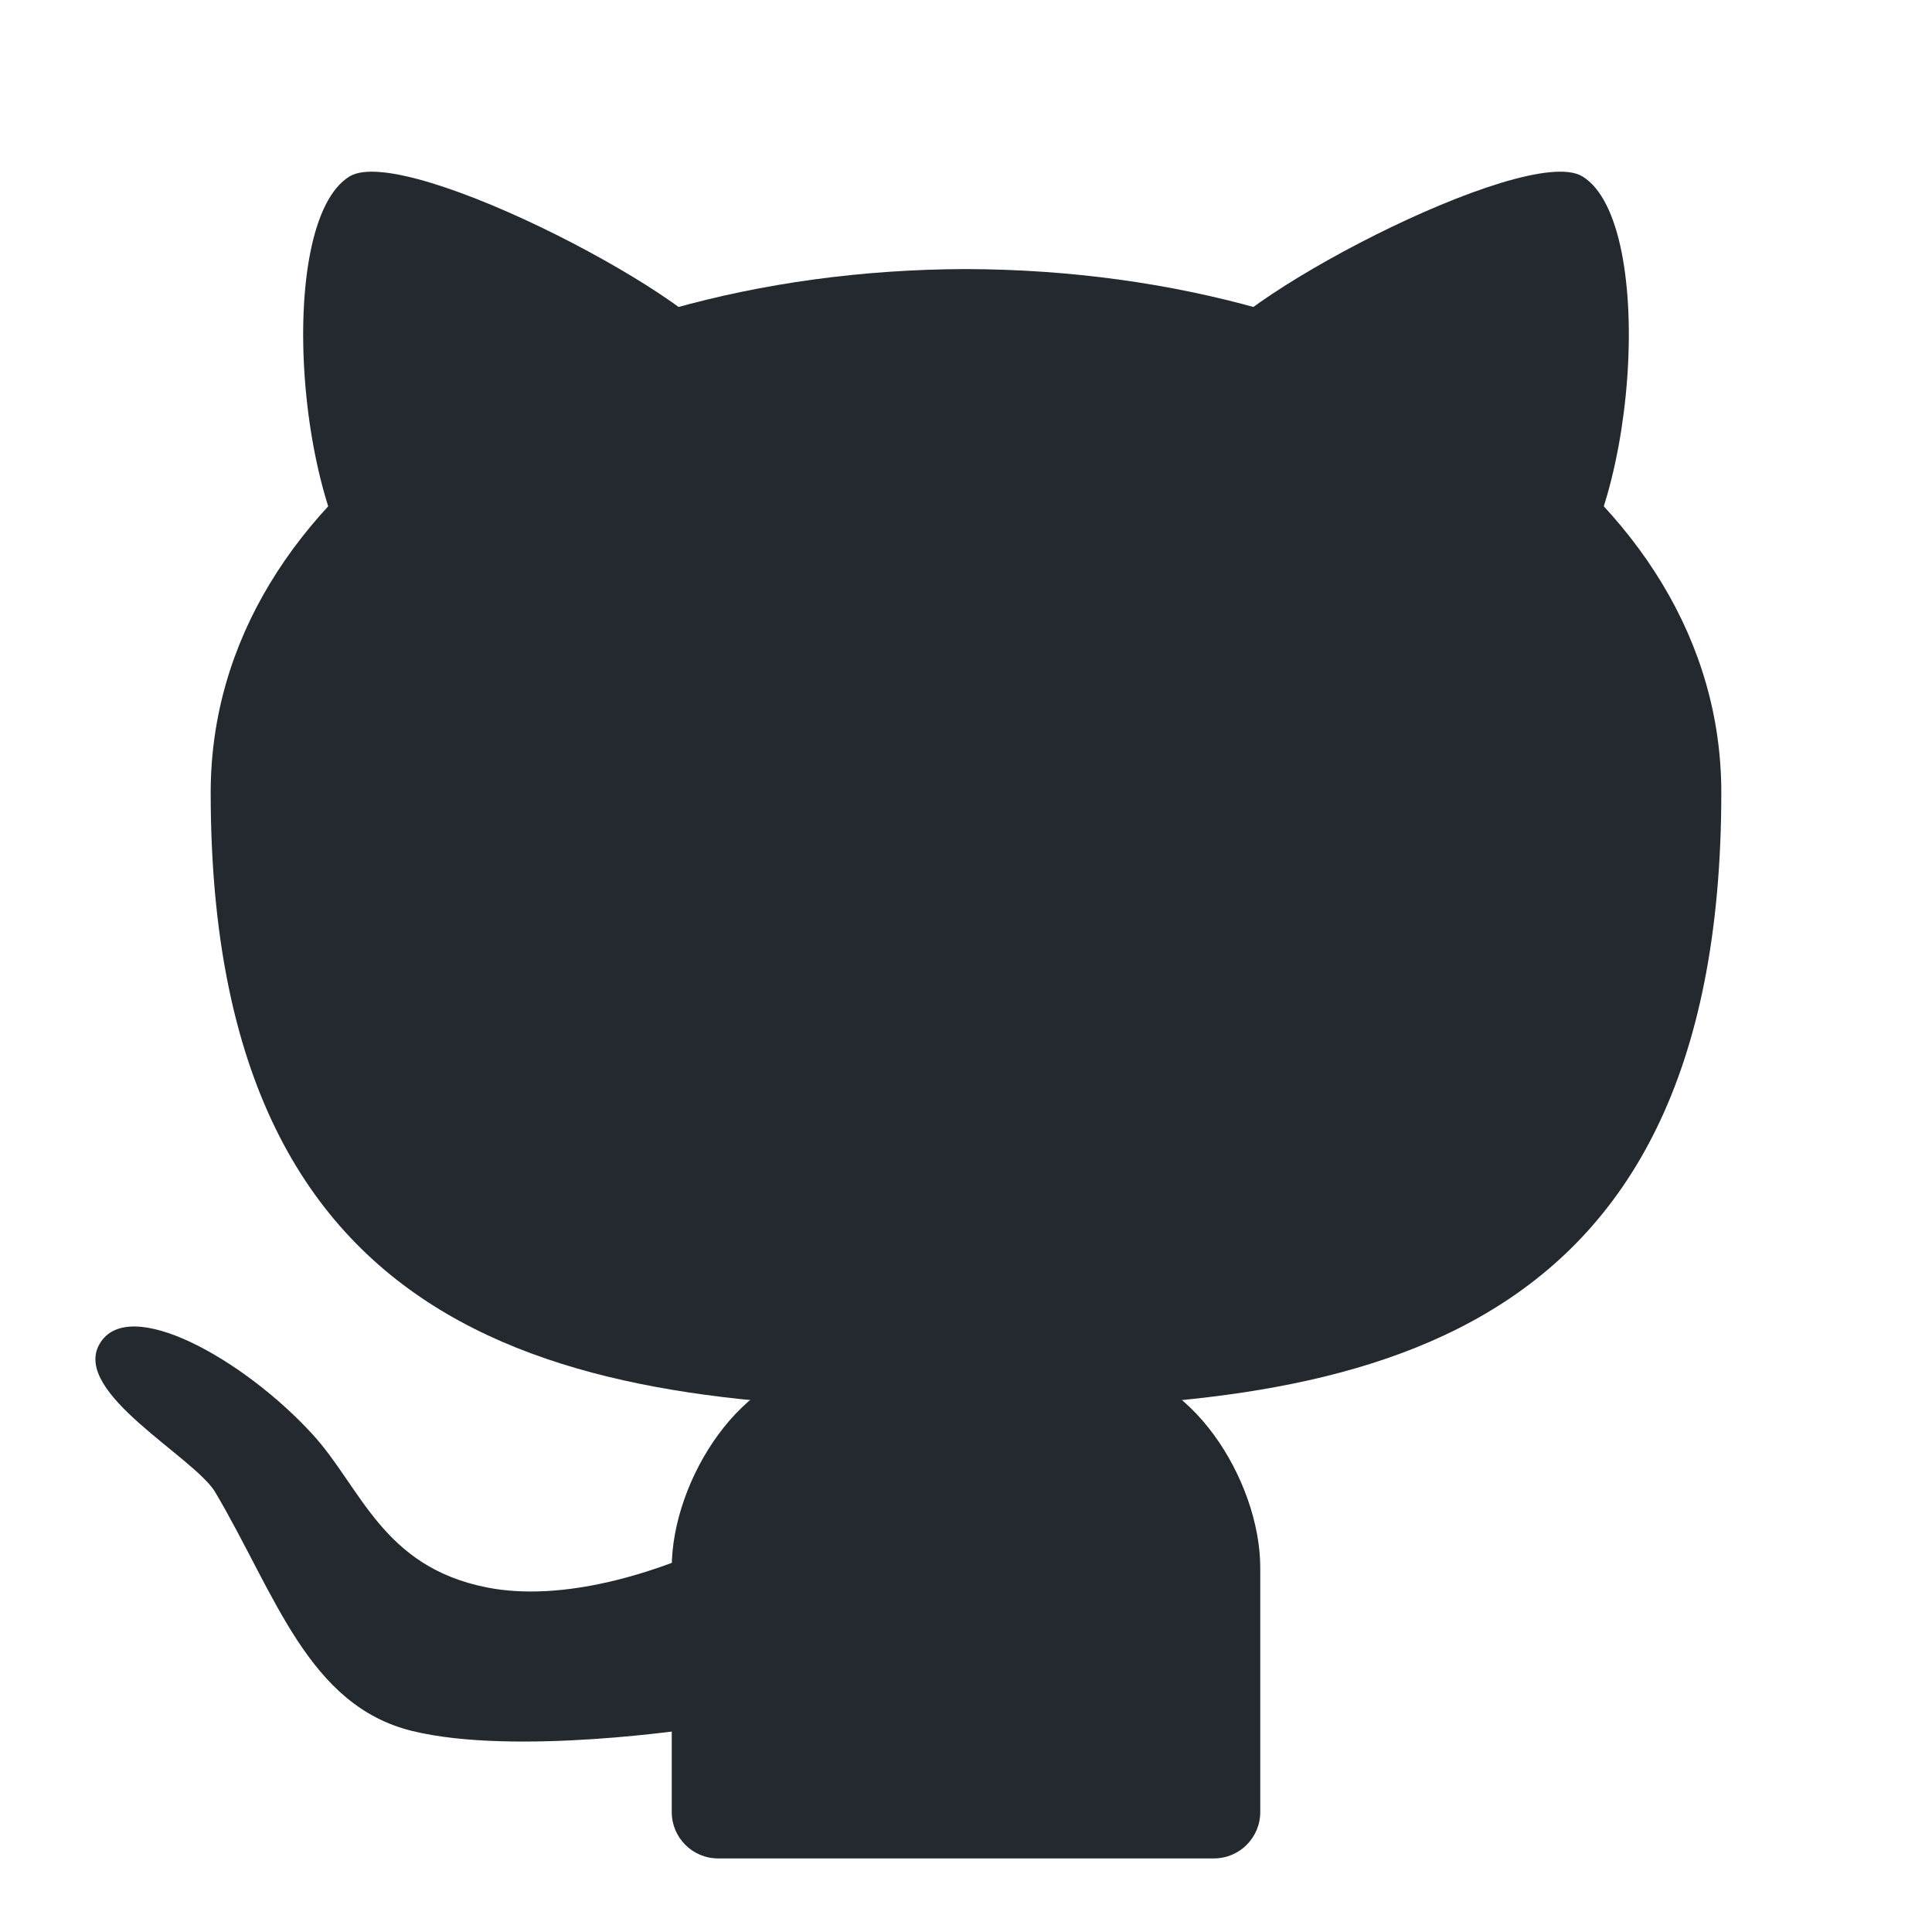 <?xml version="1.0" encoding="UTF-8"?>
<svg id="GitHub" xmlns="http://www.w3.org/2000/svg" viewBox="0 0 1024 1024">
  <path d="M838.65,93.47c-29.97-18.16-195.25,68.77-200.16,95.78-11.68,64.21,138.74,165.6,184.2,127.71,44.21-36.84,56.49-198.94,15.96-223.5Z" style="fill: #24292f;"/>
  <path d="M512,142.61v604.16c200.17-.15,400.33-25.48,400.33-326.65,0-160.42-179.07-276.87-400.33-277.51Z" style="fill: #24292f;"/>
  <path d="M643.4,985c13.56,0,24.56-11,24.56-24.56v-129.48c0-46.5-37.69-106.29-84.19-106.29h-71.77v260.34h131.4Z" style="fill: #24292f;"/>
  <path d="M185.35,93.47c29.97-18.16,195.25,68.77,200.16,95.78,11.68,64.21-138.74,165.6-184.2,127.71-44.21-36.84-56.49-198.94-15.96-223.5Z" style="fill: #24292f;"/>
  <path d="M512,142.61v604.16c-200.17-.15-400.33-25.48-400.33-326.65,0-160.42,179.07-276.87,400.33-277.51Z" style="fill: #24292f;"/>
  <path d="M380.6,985c-13.56,0-24.56-11-24.56-24.56v-129.48c0-46.5,37.69-106.29,84.19-106.29h71.77v260.34h-131.4Z" style="fill: #24292f;"/>
  <path d="M385.52,815.54c-36.84,18.42-87.32,33.87-127.71,25.79-55.26-11.05-66.31-52.8-92.1-81.05-36.1-39.54-97.76-74.53-112.98-47.89-14.74,25.79,50.28,59.77,61.4,78.59,31.93,54.03,49.12,112.98,104.38,126.48,54.99,13.44,151.04-1.53,151.04-1.53,0,0,37.31-111.06,15.96-100.39Z" style="fill: #24292f;"/>
</svg>